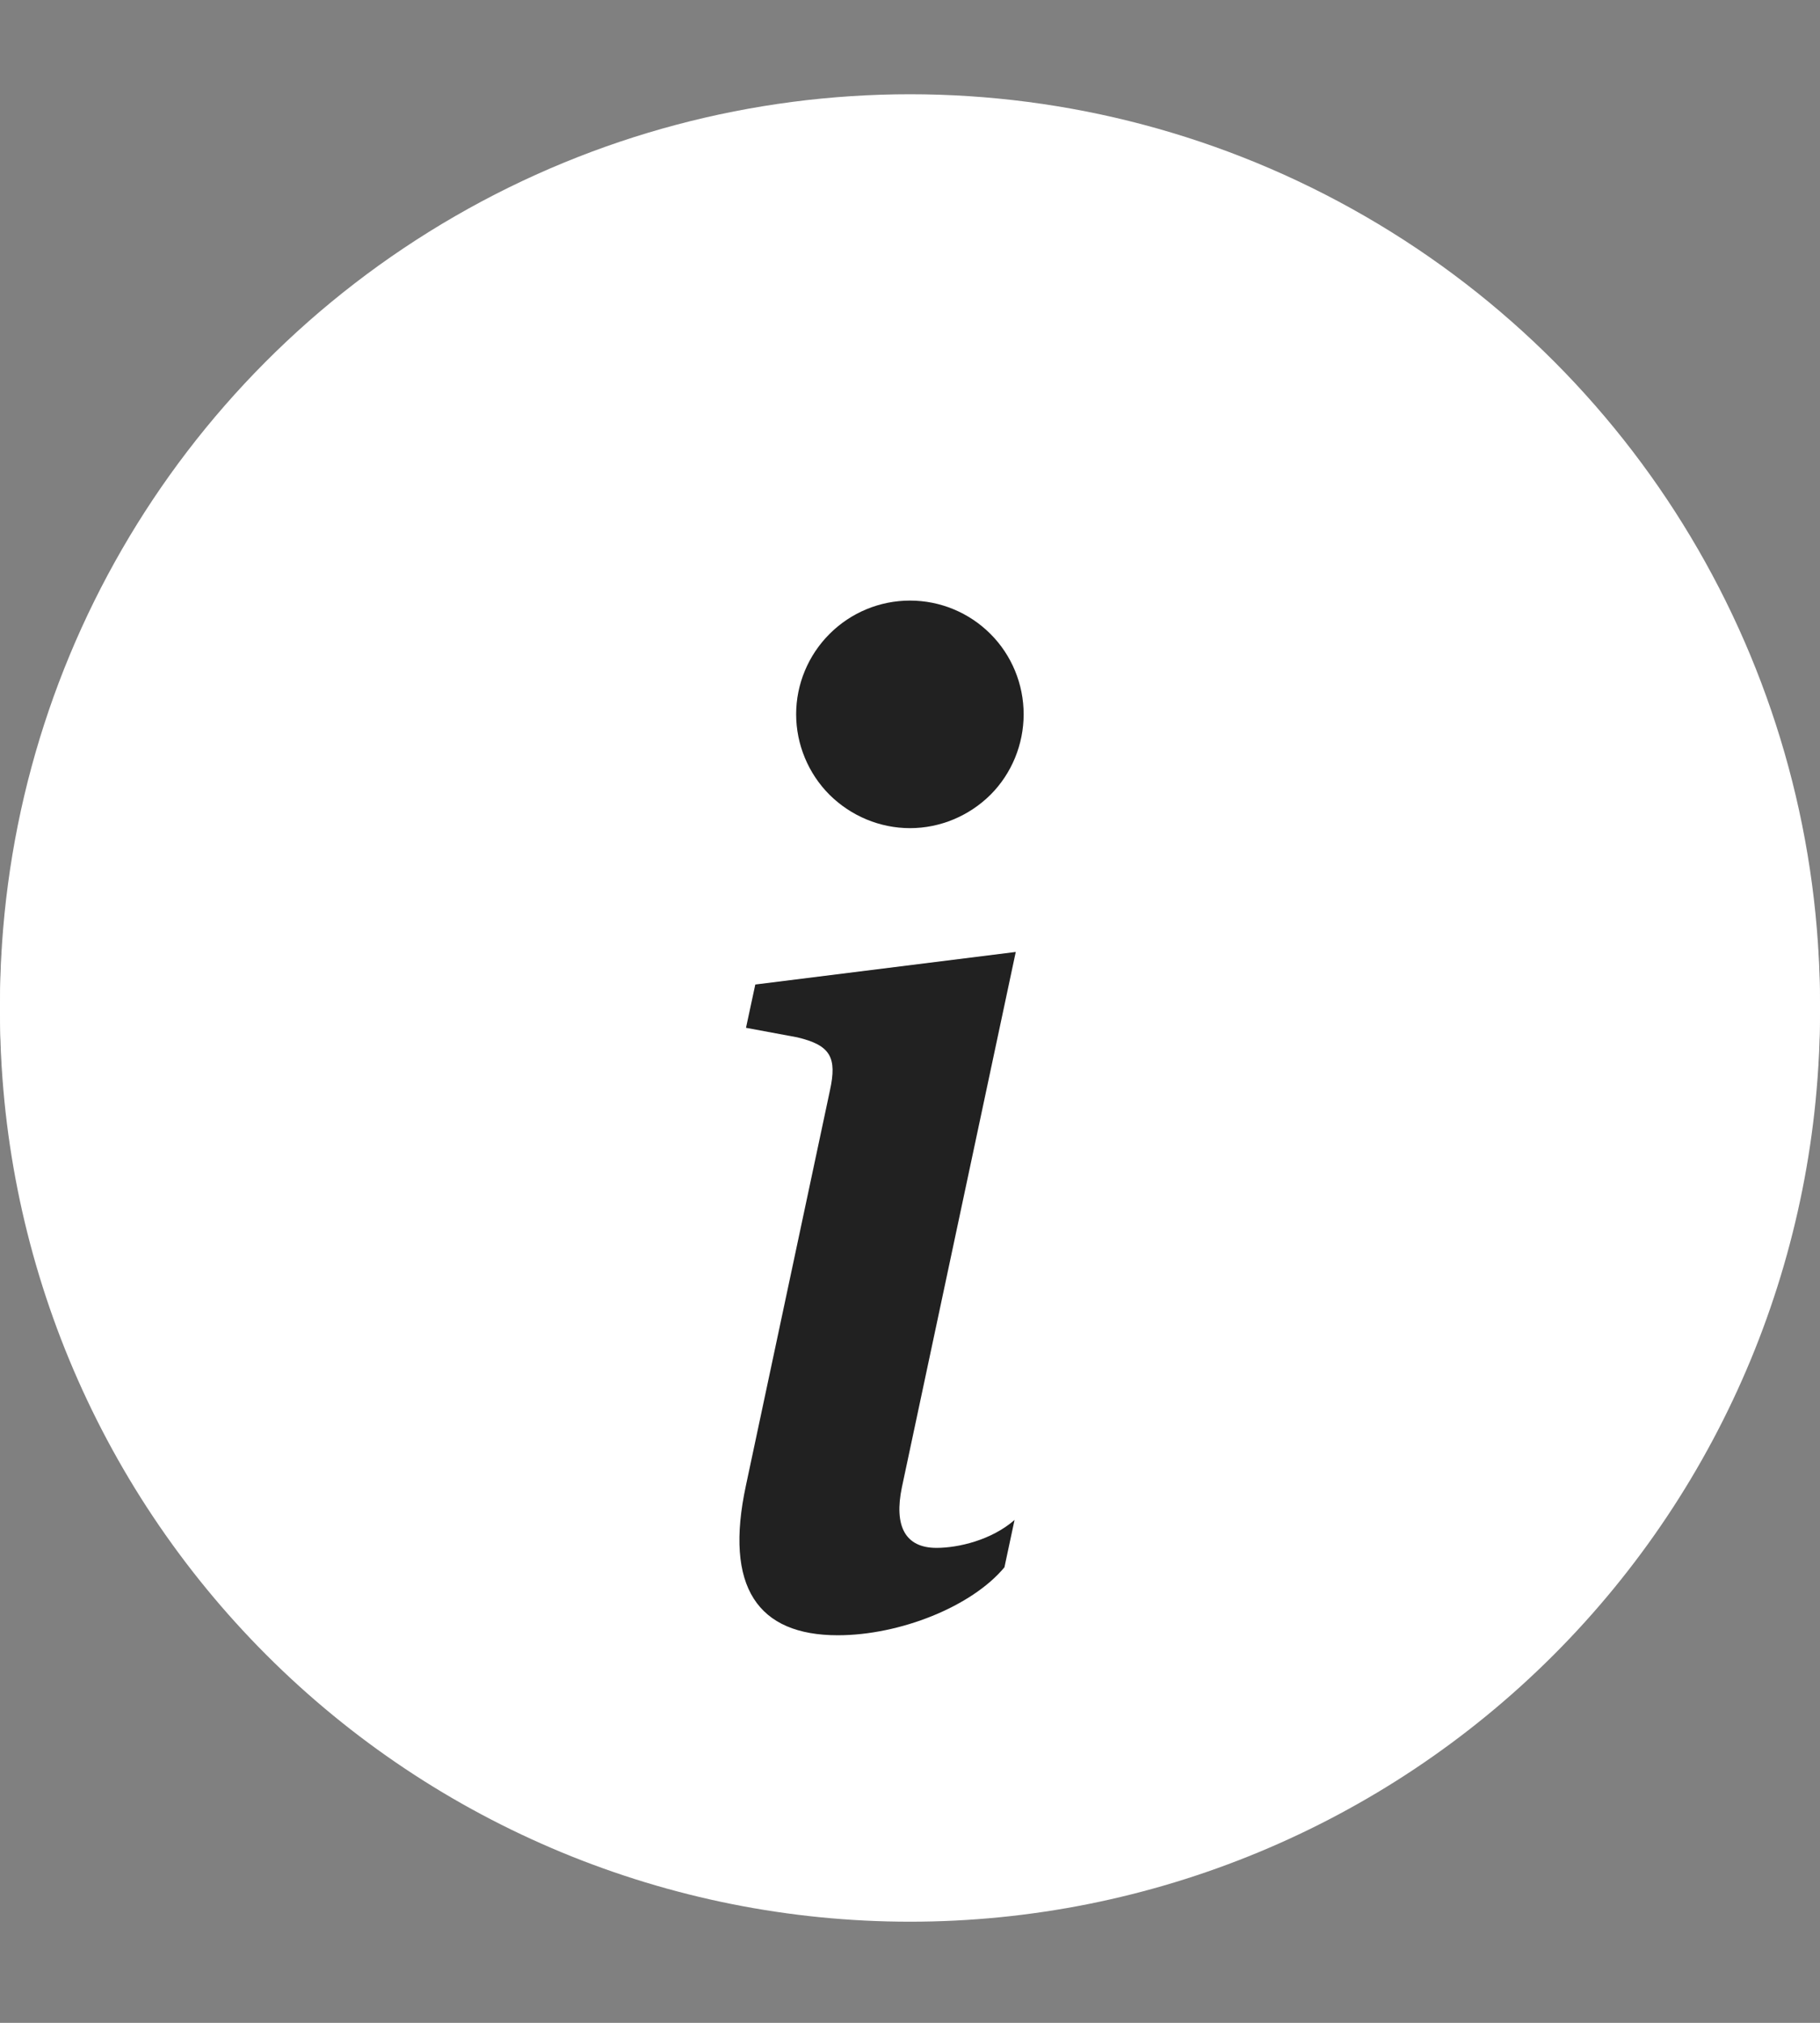 <svg width="9" height="10" viewBox="0 0 9 10" fill="none" xmlns="http://www.w3.org/2000/svg">
<rect x="0" y="0" width="9" height="10" fill="#808080" stroke="none"/>
<circle cx="4.5" cy="4.966" r="4.5" fill="white"/>
<g clip-path="url(#clip0_2235_4385)">
<path d="M4.5 8.938C3.456 8.938 2.454 8.523 1.716 7.784C0.977 7.046 0.562 6.044 0.562 5C0.562 3.956 0.977 2.954 1.716 2.216C2.454 1.477 3.456 1.062 4.5 1.062C5.544 1.062 6.546 1.477 7.284 2.216C8.023 2.954 8.438 3.956 8.438 5C8.438 6.044 8.023 7.046 7.284 7.784C6.546 8.523 5.544 8.938 4.5 8.938ZM4.5 9.5C5.693 9.5 6.838 9.026 7.682 8.182C8.526 7.338 9 6.193 9 5C9 3.807 8.526 2.662 7.682 1.818C6.838 0.974 5.693 0.5 4.5 0.5C3.307 0.5 2.162 0.974 1.318 1.818C0.474 2.662 0 3.807 0 5C0 6.193 0.474 7.338 1.318 8.182C2.162 9.026 3.307 9.5 4.5 9.5Z" fill="white"/>
<path d="M5.023 4.706L3.735 4.867L3.689 5.081L3.942 5.128C4.107 5.167 4.14 5.227 4.104 5.391L3.689 7.342C3.58 7.847 3.748 8.084 4.143 8.084C4.45 8.084 4.806 7.942 4.967 7.748L5.017 7.514C4.904 7.613 4.74 7.652 4.631 7.652C4.476 7.652 4.42 7.544 4.46 7.352L5.023 4.706ZM5.062 3.531C5.062 3.68 5.003 3.824 4.898 3.929C4.792 4.034 4.649 4.094 4.5 4.094C4.351 4.094 4.208 4.034 4.102 3.929C3.997 3.824 3.937 3.68 3.937 3.531C3.937 3.382 3.997 3.239 4.102 3.134C4.208 3.028 4.351 2.969 4.5 2.969C4.649 2.969 4.792 3.028 4.898 3.134C5.003 3.239 5.062 3.382 5.062 3.531Z" fill="black" fill-opacity="0.87"/>
</g>
<defs>
<clipPath id="clip0_2235_4385">
<rect width="9" height="9" fill="white" transform="translate(0 1)"/>
</clipPath>
</defs>
</svg>
